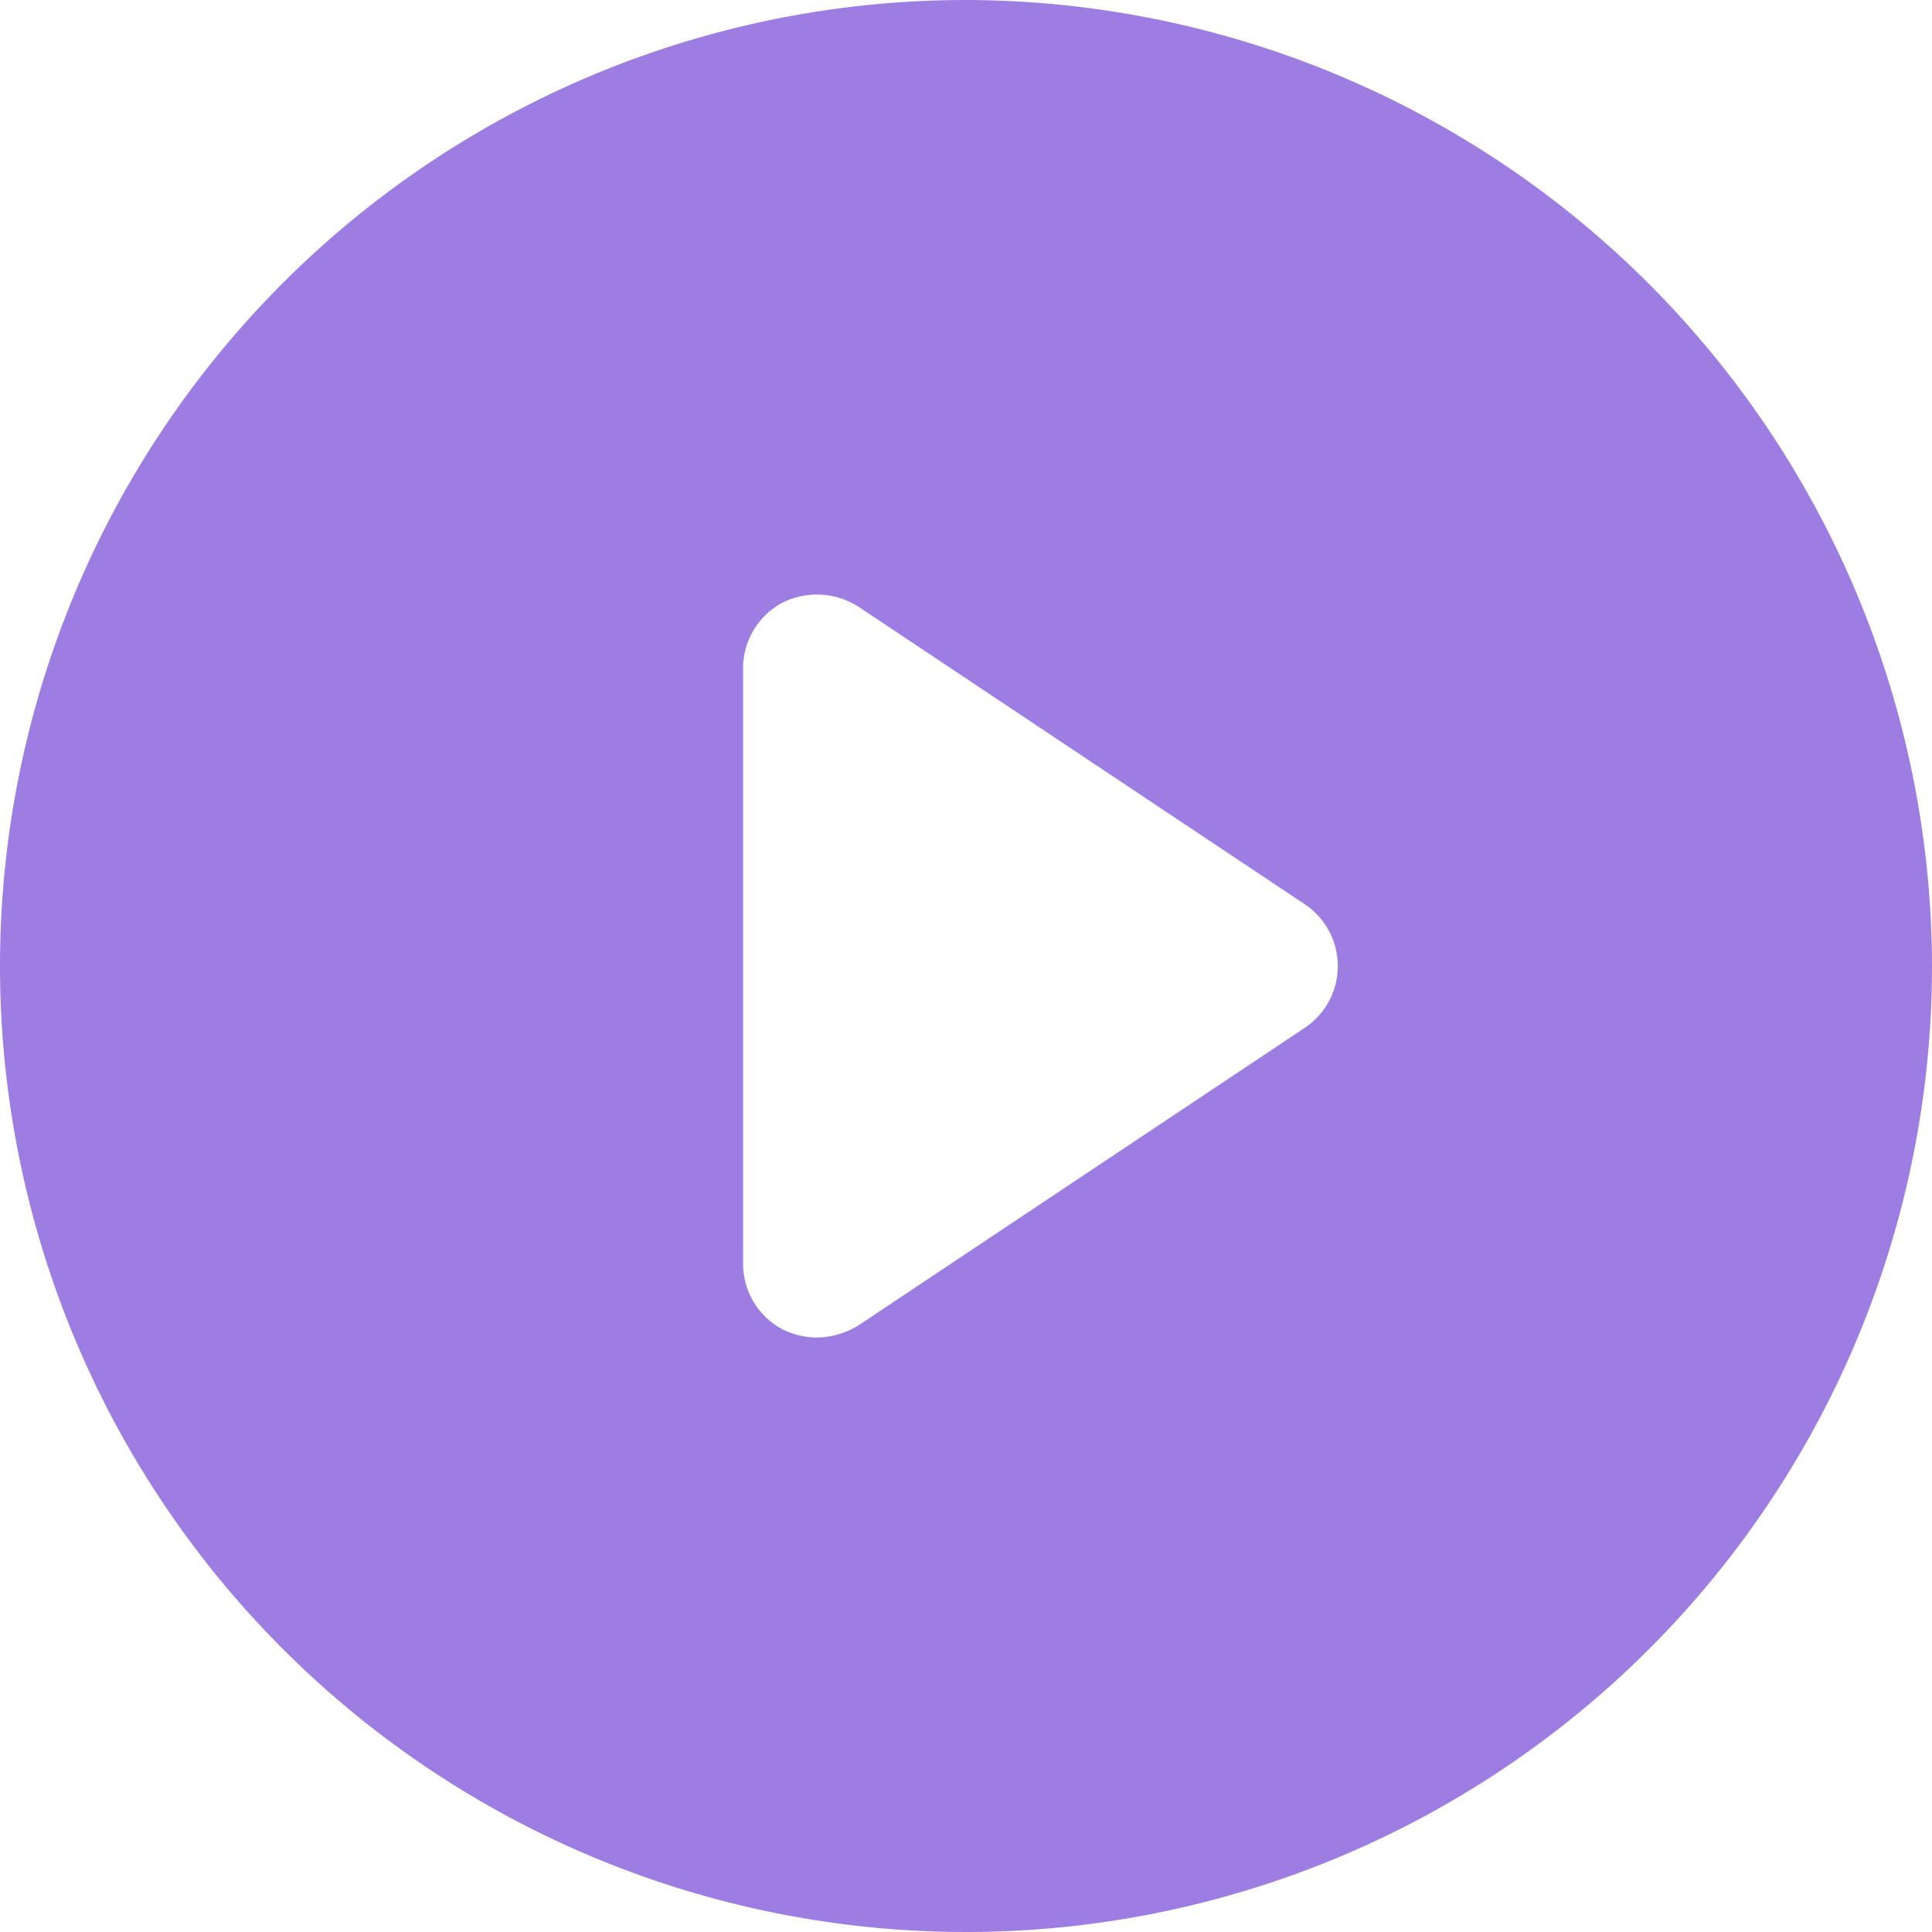 <svg width="26" height="26" fill="none" xmlns="http://www.w3.org/2000/svg"><path d="M13 0a13 13 0 1 0 13 13A13.025 13.025 0 0 0 13 0Zm4.55 13.838-6 4A1.088 1.088 0 0 1 11 18c-.165 0-.328-.039-.475-.113A1 1 0 0 1 10 17V9a1 1 0 0 1 .525-.887 1.037 1.037 0 0 1 1.025.05l6 4a1 1 0 0 1 0 1.675Z" fill="#9E7DE3"/></svg>